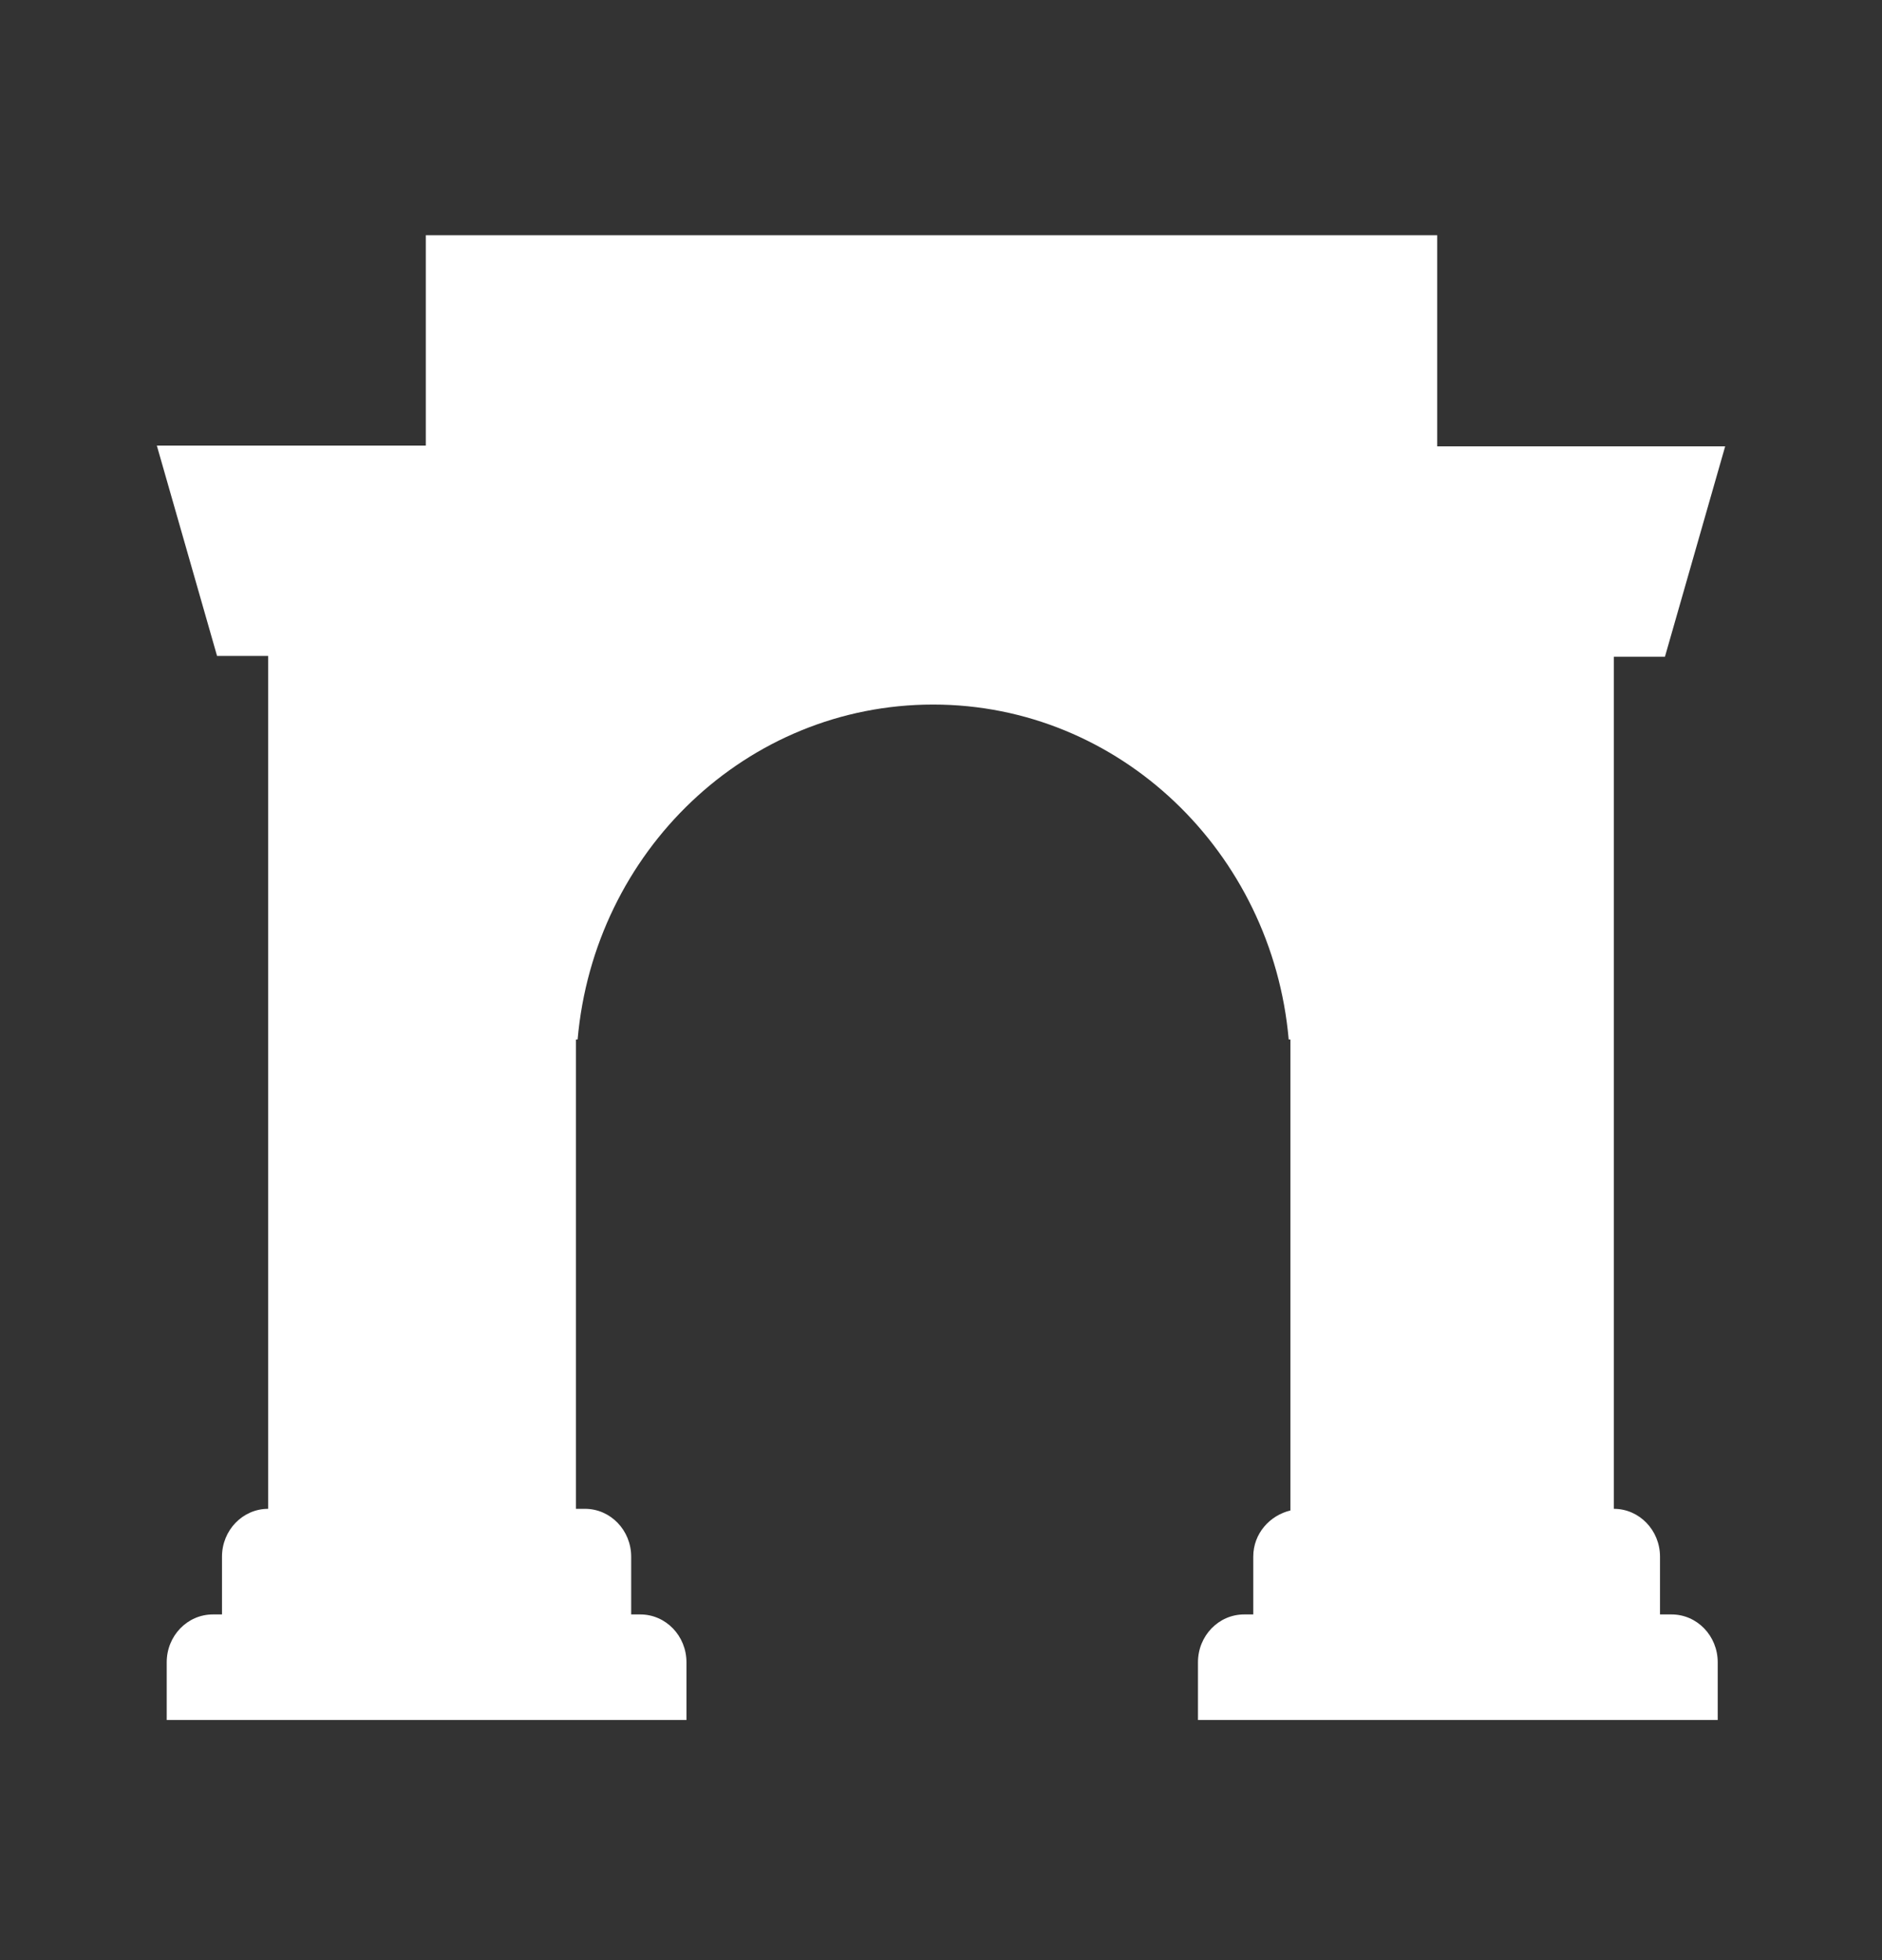 <svg xmlns="http://www.w3.org/2000/svg" width="100%" height="100%" viewBox="0 0 24 25" fill="none" preserveAspectRatio="xMidYMid meet" aria-hidden="true" role="img">
<rect x="0" y="0" width="24" height="25" fill="#333333" stroke="none"/>
<path d="M21.285 20.591H21.169V19.854C21.169 19.518 20.906 19.244 20.58 19.244V8.376H21.232L22 5.693H18.328V3H5.43V5.683H2L2.768 8.366H3.42V19.244C3.094 19.244 2.831 19.518 2.831 19.854V20.591H2.715C2.389 20.591 2.126 20.864 2.126 21.201V21.937H8.754V21.201C8.754 20.864 8.491 20.591 8.165 20.591H8.049V19.854C8.049 19.518 7.786 19.244 7.46 19.244H7.345V13.258H7.366C7.576 10.859 9.522 8.986 11.9 8.986C14.278 8.986 16.224 10.87 16.434 13.258H16.456V19.265C16.192 19.328 15.982 19.56 15.982 19.854V20.591H15.866C15.54 20.591 15.277 20.864 15.277 21.201V21.937H21.905V21.201C21.905 20.864 21.642 20.591 21.316 20.591H21.285Z" fill="white"></path>
</svg>